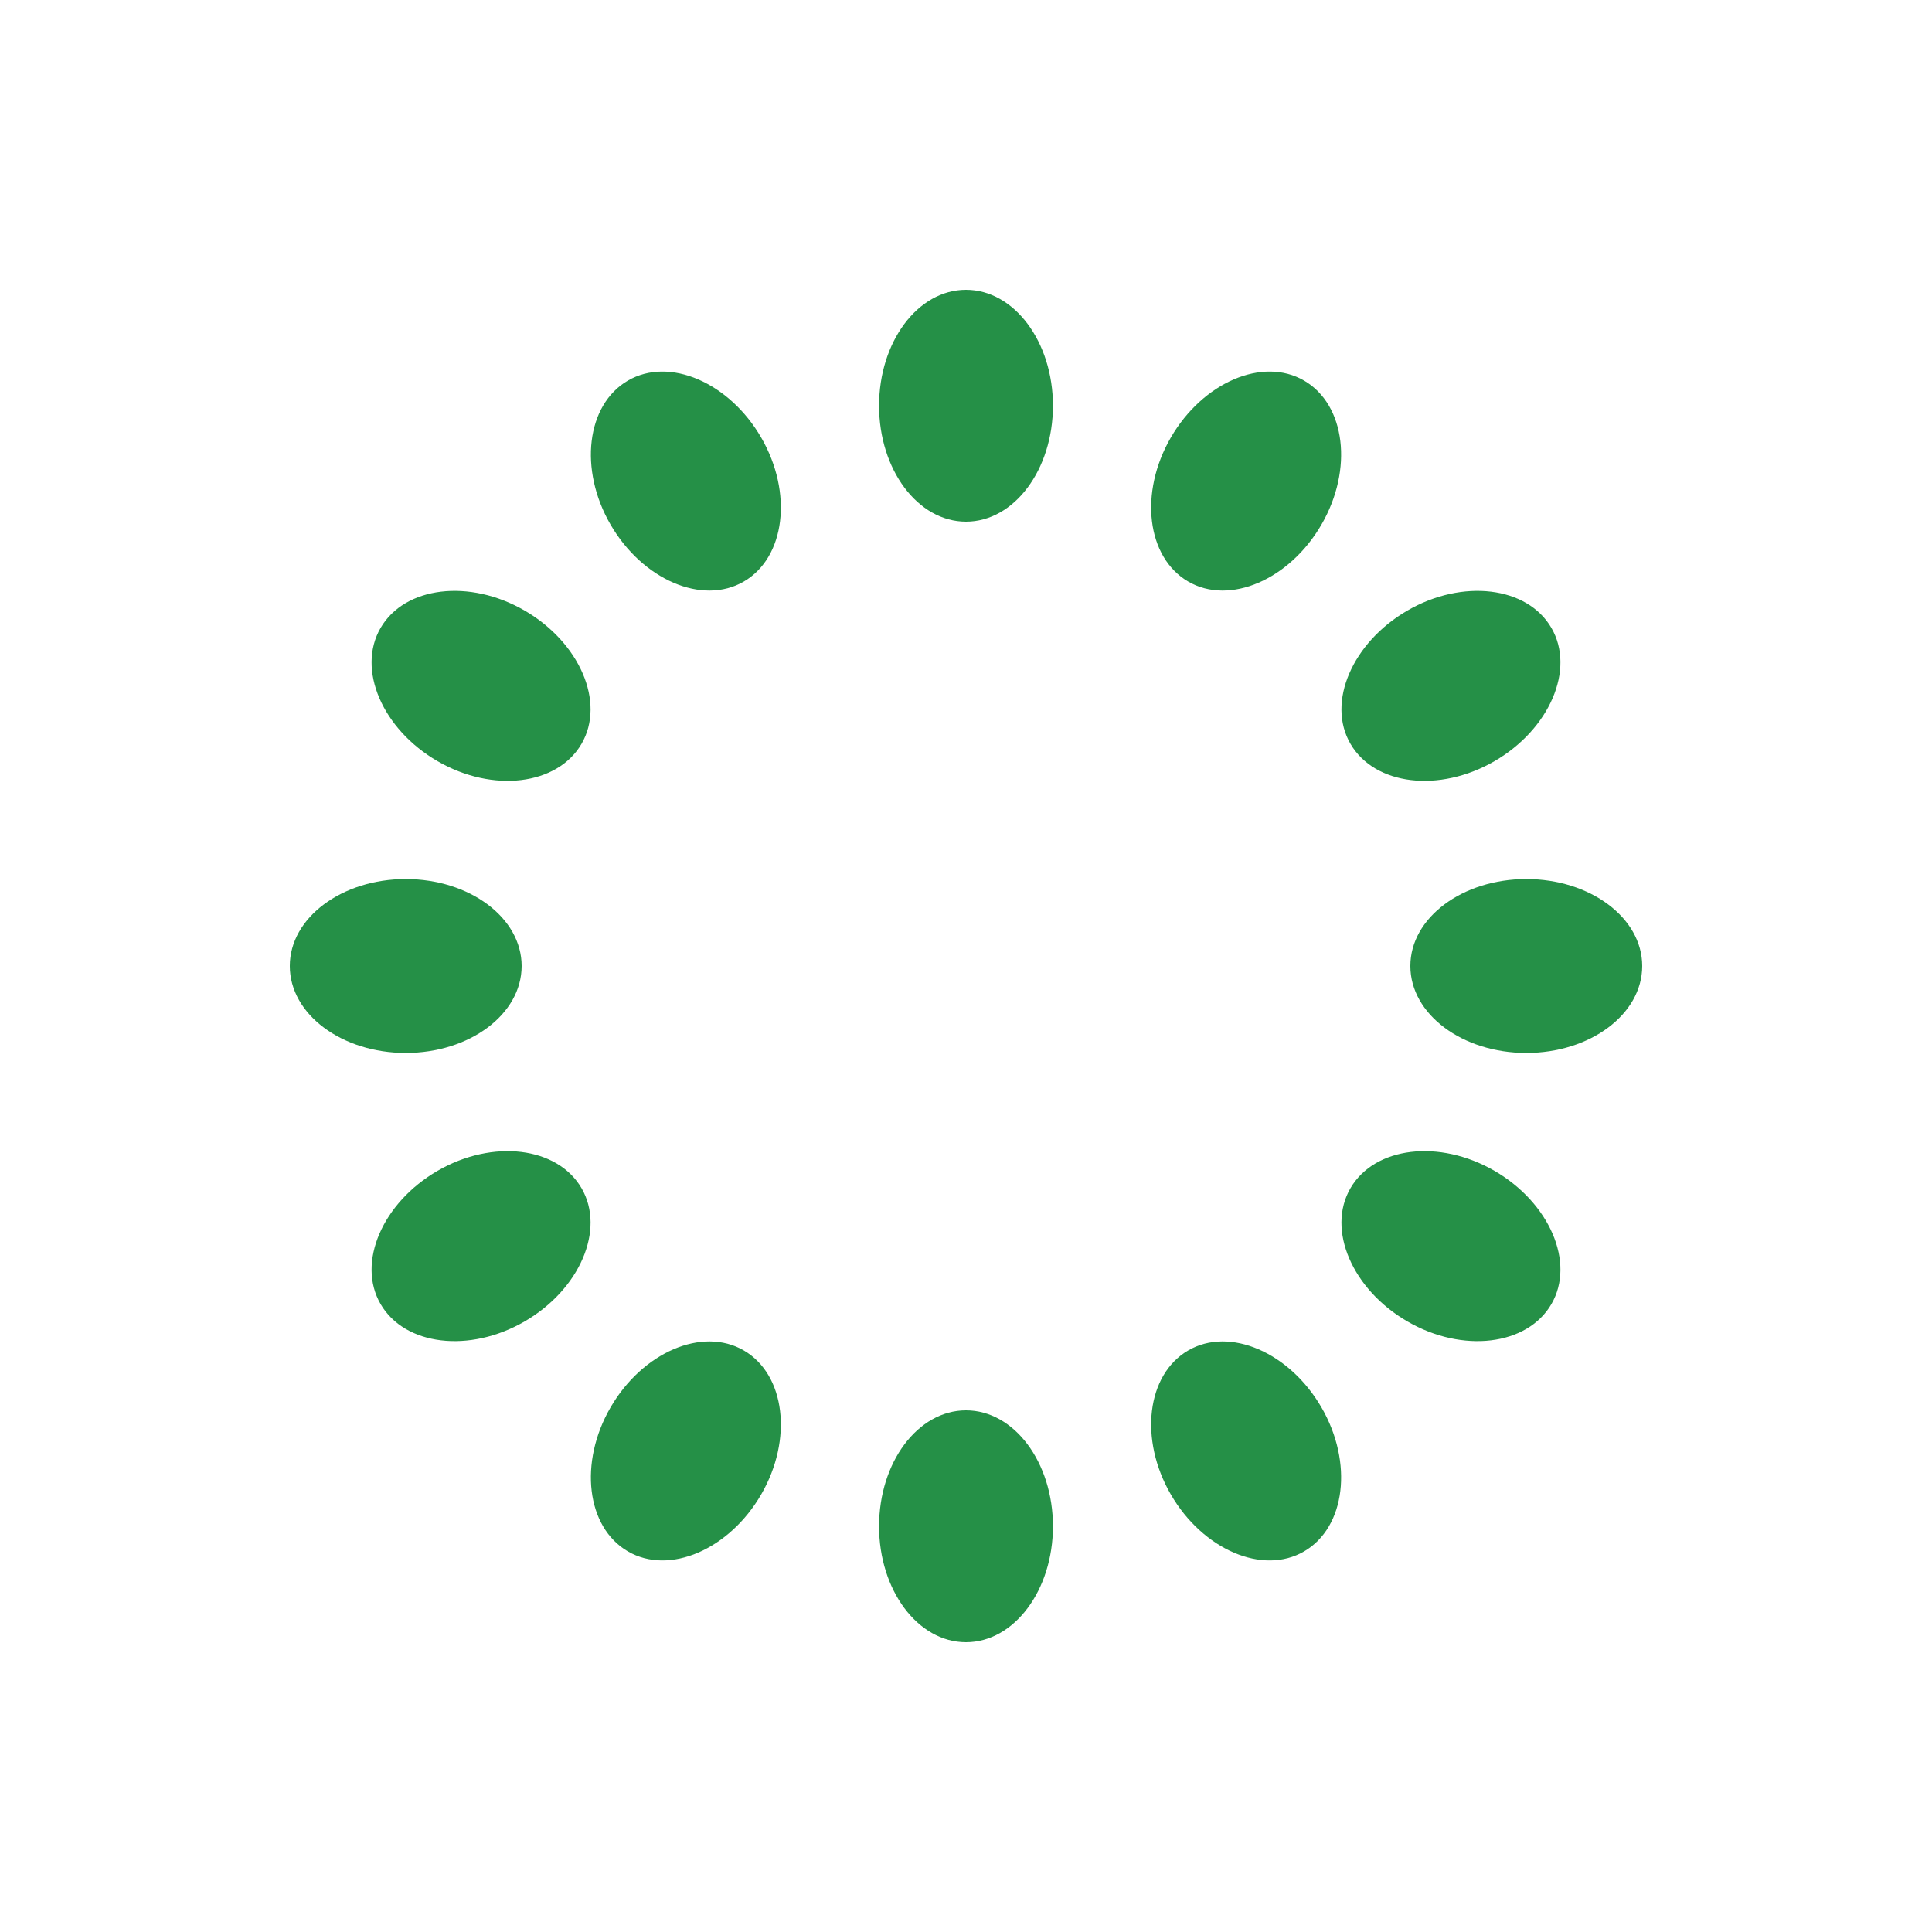 <?xml version="1.0" encoding="UTF-8"?>
<svg id="Livello_1" xmlns="http://www.w3.org/2000/svg" version="1.1" viewBox="0 0 200 200">
  <!-- Generator: Adobe Illustrator 29.0.0, SVG Export Plug-In . SVG Version: 2.1.0 Build 186)  -->
  <defs>
    <style>
      .st0 {
        fill: #259047;
      }
    </style>
  </defs>
  <path class="st0" d="M100,30h0c5,0,9,5.4,9,12h0c0,6.6-4,12-9,12h0c-5,0-9-5.4-9-12h0c0-6.6,4-12,9-12Z">
    <animate accumulate="none" additive="replace" attributeName="opacity" begin="-0.917s" calcMode="linear" dur="1s" fill="remove" keyTimes="0;1" repeatCount="indefinite" restart="always" values="1;0"/>
  </path>
  <path class="st0" d="M135,39.4h0c4.3,2.5,5.1,9.2,1.8,14.9h0c-3.3,5.7-9.5,8.4-13.8,5.9h0c-4.3-2.5-5.1-9.2-1.8-14.9h0c3.3-5.7,9.5-8.4,13.8-5.9Z">
    <animate accumulate="none" additive="replace" attributeName="opacity" begin="-0.833s" calcMode="linear" dur="1s" fill="remove" keyTimes="0;1" repeatCount="indefinite" restart="always" values="1;0"/>
  </path>
  <path class="st0" d="M160.6,65h0c2.5,4.3-.2,10.5-5.9,13.8h0c-5.7,3.3-12.4,2.5-14.9-1.8h0c-2.5-4.3.2-10.5,5.9-13.8h0c5.7-3.3,12.4-2.5,14.9,1.8Z">
    <animate accumulate="none" additive="replace" attributeName="opacity" begin="-0.75s" calcMode="linear" dur="1s" fill="remove" keyTimes="0;1" repeatCount="indefinite" restart="always" values="1;0"/>
  </path>
  <path class="st0" d="M170,100h0c0,5-5.4,9-12,9h0c-6.6,0-12-4-12-9h0c0-5,5.4-9,12-9h0c6.6,0,12,4,12,9Z">
    <animate accumulate="none" additive="replace" attributeName="opacity" begin="-0.667s" calcMode="linear" dur="1s" fill="remove" keyTimes="0;1" repeatCount="indefinite" restart="always" values="1;0"/>
  </path>
  <path class="st0" d="M160.6,135h0c-2.5,4.3-9.2,5.1-14.9,1.8h0c-5.7-3.3-8.4-9.5-5.9-13.8h0c2.5-4.3,9.2-5.1,14.9-1.8h0c5.7,3.3,8.4,9.5,5.9,13.8Z">
    <animate accumulate="none" additive="replace" attributeName="opacity" begin="-0.583s" calcMode="linear" dur="1s" fill="remove" keyTimes="0;1" repeatCount="indefinite" restart="always" values="1;0"/>
  </path>
  <path class="st0" d="M135,160.6h0c-4.3,2.5-10.5-.2-13.8-5.9h0c-3.3-5.7-2.5-12.4,1.8-14.9h0c4.3-2.5,10.5.2,13.8,5.9h0c3.3,5.7,2.5,12.4-1.8,14.9Z">
    <animate accumulate="none" additive="replace" attributeName="opacity" begin="-0.5s" calcMode="linear" dur="1s" fill="remove" keyTimes="0;1" repeatCount="indefinite" restart="always" values="1;0"/>
  </path>
  <path class="st0" d="M100,170h0c-5,0-9-5.4-9-12h0c0-6.6,4-12,9-12h0c5,0,9,5.4,9,12h0c0,6.6-4,12-9,12Z">
    <animate accumulate="none" additive="replace" attributeName="opacity" begin="-0.417s" calcMode="linear" dur="1s" fill="remove" keyTimes="0;1" repeatCount="indefinite" restart="always" values="1;0"/>
  </path>
  <path class="st0" d="M65,160.6h0c-4.3-2.5-5.1-9.2-1.8-14.9h0c3.3-5.7,9.5-8.4,13.8-5.9h0c4.3,2.5,5.1,9.2,1.8,14.9h0c-3.3,5.7-9.5,8.4-13.8,5.9Z">
    <animate accumulate="none" additive="replace" attributeName="opacity" begin="-0.333s" calcMode="linear" dur="1s" fill="remove" keyTimes="0;1" repeatCount="indefinite" restart="always" values="1;0"/>
  </path>
  <path class="st0" d="M39.4,135h0c-2.5-4.3.2-10.5,5.9-13.8h0c5.7-3.3,12.4-2.5,14.9,1.8h0c2.5,4.3-.2,10.5-5.9,13.8h0c-5.7,3.3-12.4,2.5-14.9-1.8Z">
    <animate accumulate="none" additive="replace" attributeName="opacity" begin="-0.25s" calcMode="linear" dur="1s" fill="remove" keyTimes="0;1" repeatCount="indefinite" restart="always" values="1;0"/>
  </path>
  <path class="st0" d="M30,100h0c0-5,5.4-9,12-9h0c6.6,0,12,4,12,9h0c0,5-5.4,9-12,9h0c-6.6,0-12-4-12-9Z">
    <animate accumulate="none" additive="replace" attributeName="opacity" begin="-0.167s" calcMode="linear" dur="1s" fill="remove" keyTimes="0;1" repeatCount="indefinite" restart="always" values="1;0"/>
  </path>
  <path class="st0" d="M39.4,65h0c2.5-4.3,9.2-5.1,14.9-1.8h0c5.7,3.3,8.4,9.5,5.9,13.8h0c-2.5,4.3-9.2,5.1-14.9,1.8h0c-5.7-3.3-8.4-9.5-5.9-13.8Z">
    <animate accumulate="none" additive="replace" attributeName="opacity" begin="-0.083s" calcMode="linear" dur="1s" fill="remove" keyTimes="0;1" repeatCount="indefinite" restart="always" values="1;0"/>
  </path>
  <path class="st0" d="M65,39.4h0c4.3-2.5,10.5.2,13.8,5.9h0c3.3,5.7,2.5,12.4-1.8,14.9h0c-4.3,2.5-10.5-.2-13.8-5.9h0c-3.3-5.7-2.5-12.4,1.8-14.9Z">
    <animate accumulate="none" additive="replace" attributeName="opacity" begin="0s" calcMode="linear" dur="1s" fill="remove" keyTimes="0;1" repeatCount="indefinite" restart="always" values="1;0"/>
  </path>
</svg>